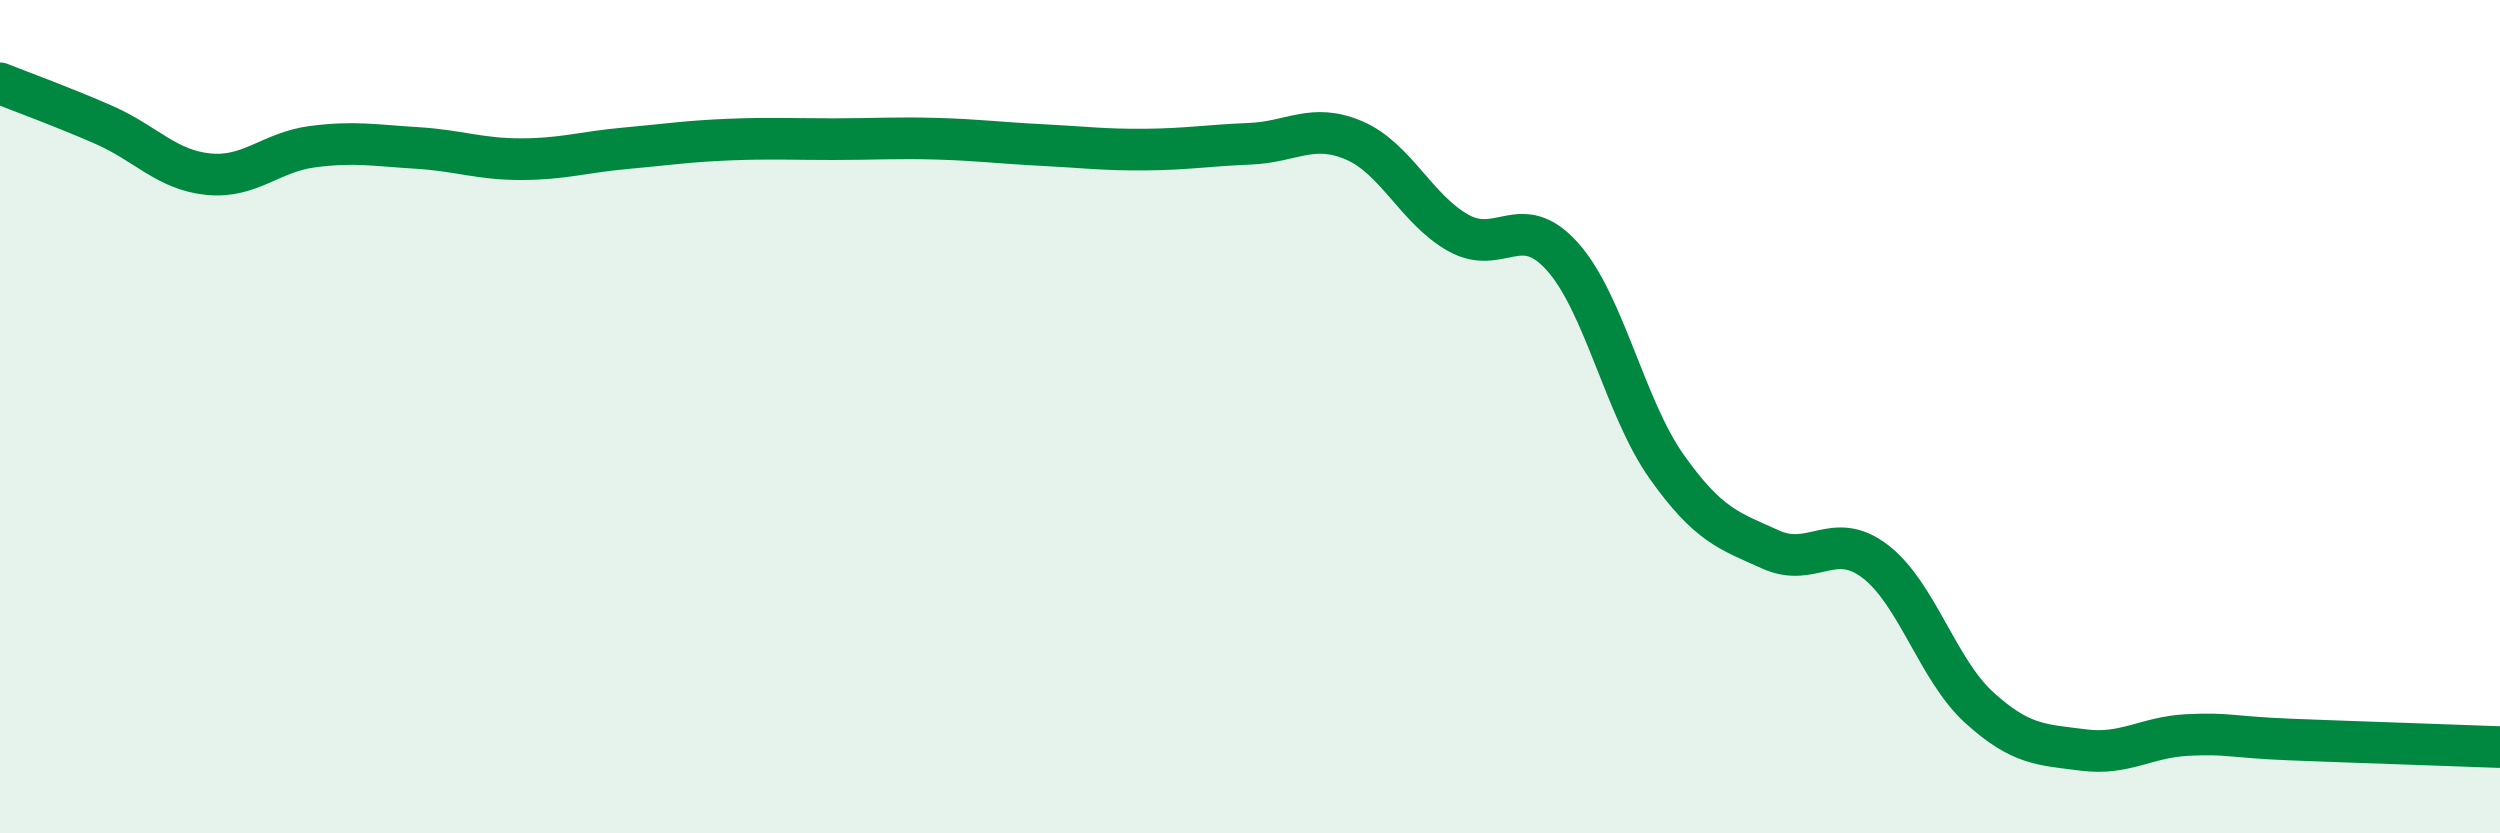 
    <svg width="60" height="20" viewBox="0 0 60 20" xmlns="http://www.w3.org/2000/svg">
      <path
        d="M 0,2 C 0.5,2.2 1.5,2.56 2.5,3 C 3.5,3.44 4,4.08 5,4.18 C 6,4.28 6.5,3.65 7.5,3.52 C 8.5,3.39 9,3.49 10,3.55 C 11,3.61 11.5,3.82 12.5,3.82 C 13.5,3.82 14,3.65 15,3.56 C 16,3.47 16.5,3.39 17.5,3.35 C 18.5,3.31 19,3.34 20,3.34 C 21,3.34 21.5,3.3 22.5,3.33 C 23.5,3.36 24,3.43 25,3.48 C 26,3.53 26.5,3.6 27.5,3.59 C 28.5,3.58 29,3.49 30,3.45 C 31,3.41 31.5,2.94 32.5,3.37 C 33.5,3.8 34,5.03 35,5.59 C 36,6.15 36.5,5.04 37.5,6.16 C 38.5,7.28 39,9.79 40,11.2 C 41,12.61 41.5,12.74 42.5,13.19 C 43.5,13.64 44,12.71 45,13.47 C 46,14.23 46.5,16.07 47.5,16.98 C 48.5,17.89 49,17.87 50,18 C 51,18.13 51.5,17.69 52.5,17.64 C 53.5,17.59 53.5,17.69 55,17.75 C 56.5,17.81 59,17.89 60,17.93L60 20L0 20Z"
        fill="#008740"
        opacity="0.1"
        stroke-linecap="round"
        stroke-linejoin="round"
      />
      <path
        d="M 0,2 C 0.5,2.2 1.5,2.56 2.5,3 C 3.5,3.44 4,4.08 5,4.18 C 6,4.28 6.5,3.65 7.5,3.52 C 8.5,3.39 9,3.49 10,3.55 C 11,3.61 11.5,3.82 12.5,3.82 C 13.5,3.82 14,3.65 15,3.56 C 16,3.47 16.5,3.39 17.5,3.35 C 18.5,3.31 19,3.34 20,3.34 C 21,3.34 21.5,3.3 22.5,3.33 C 23.5,3.36 24,3.43 25,3.48 C 26,3.53 26.5,3.6 27.5,3.59 C 28.5,3.58 29,3.49 30,3.45 C 31,3.41 31.5,2.94 32.5,3.37 C 33.5,3.8 34,5.03 35,5.59 C 36,6.15 36.5,5.04 37.5,6.16 C 38.5,7.28 39,9.79 40,11.2 C 41,12.61 41.5,12.74 42.5,13.19 C 43.5,13.64 44,12.71 45,13.47 C 46,14.23 46.5,16.07 47.5,16.98 C 48.5,17.89 49,17.87 50,18 C 51,18.13 51.5,17.69 52.5,17.64 C 53.5,17.59 53.5,17.69 55,17.75 C 56.5,17.81 59,17.89 60,17.93"
        stroke="#008740"
        stroke-width="1"
        fill="none"
        stroke-linecap="round"
        stroke-linejoin="round"
      />
    </svg>
  